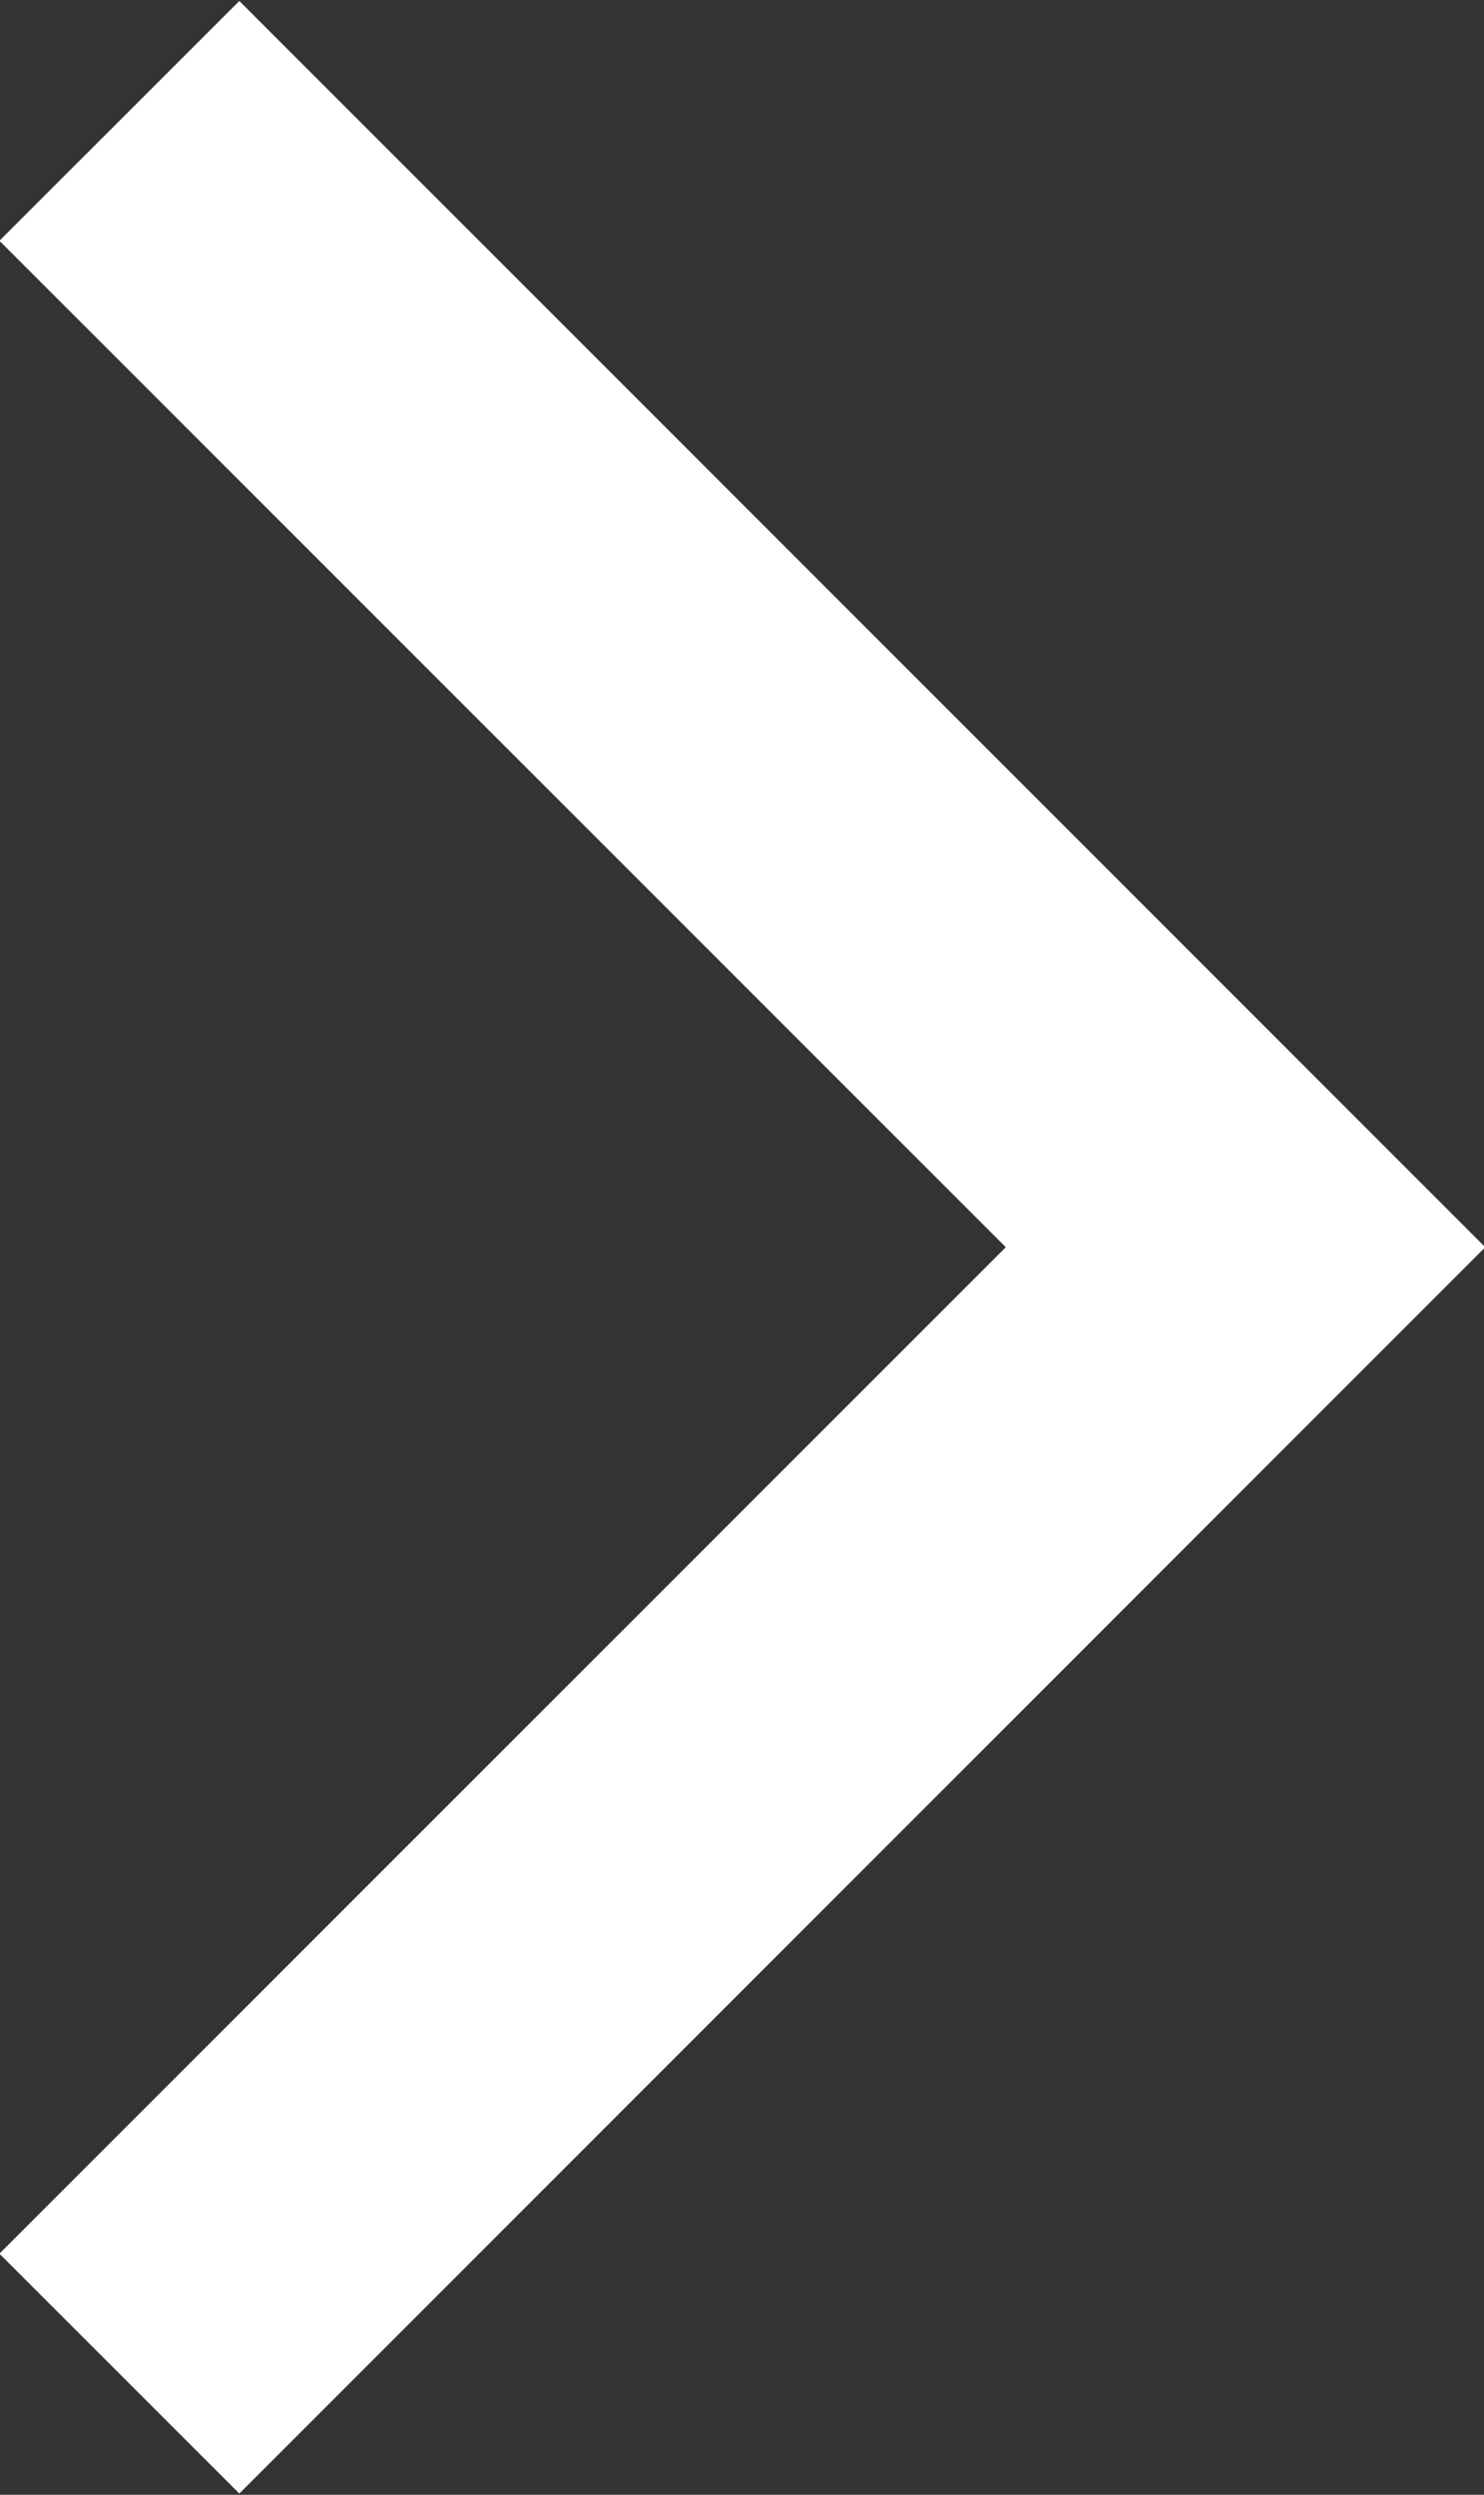 <svg xmlns="http://www.w3.org/2000/svg" xmlns:xlink="http://www.w3.org/1999/xlink" preserveAspectRatio="xMidYMid" width="15.47" height="26" viewBox="0 0 15.47 26">
  <rect x="0" y="0" width="15.47" height="26" fill="#333333" stroke="none"/>
  <defs>
    <style>
      .cls-1 {
        fill: #fff;
        fill-rule: evenodd;
      }
    </style>
  </defs>
  <path d="M2.495,25.987 L-0.006,23.487 L10.485,12.998 L-0.006,2.509 L2.495,0.010 L15.483,12.998 L2.495,25.987 Z" class="cls-1"/>
</svg>
